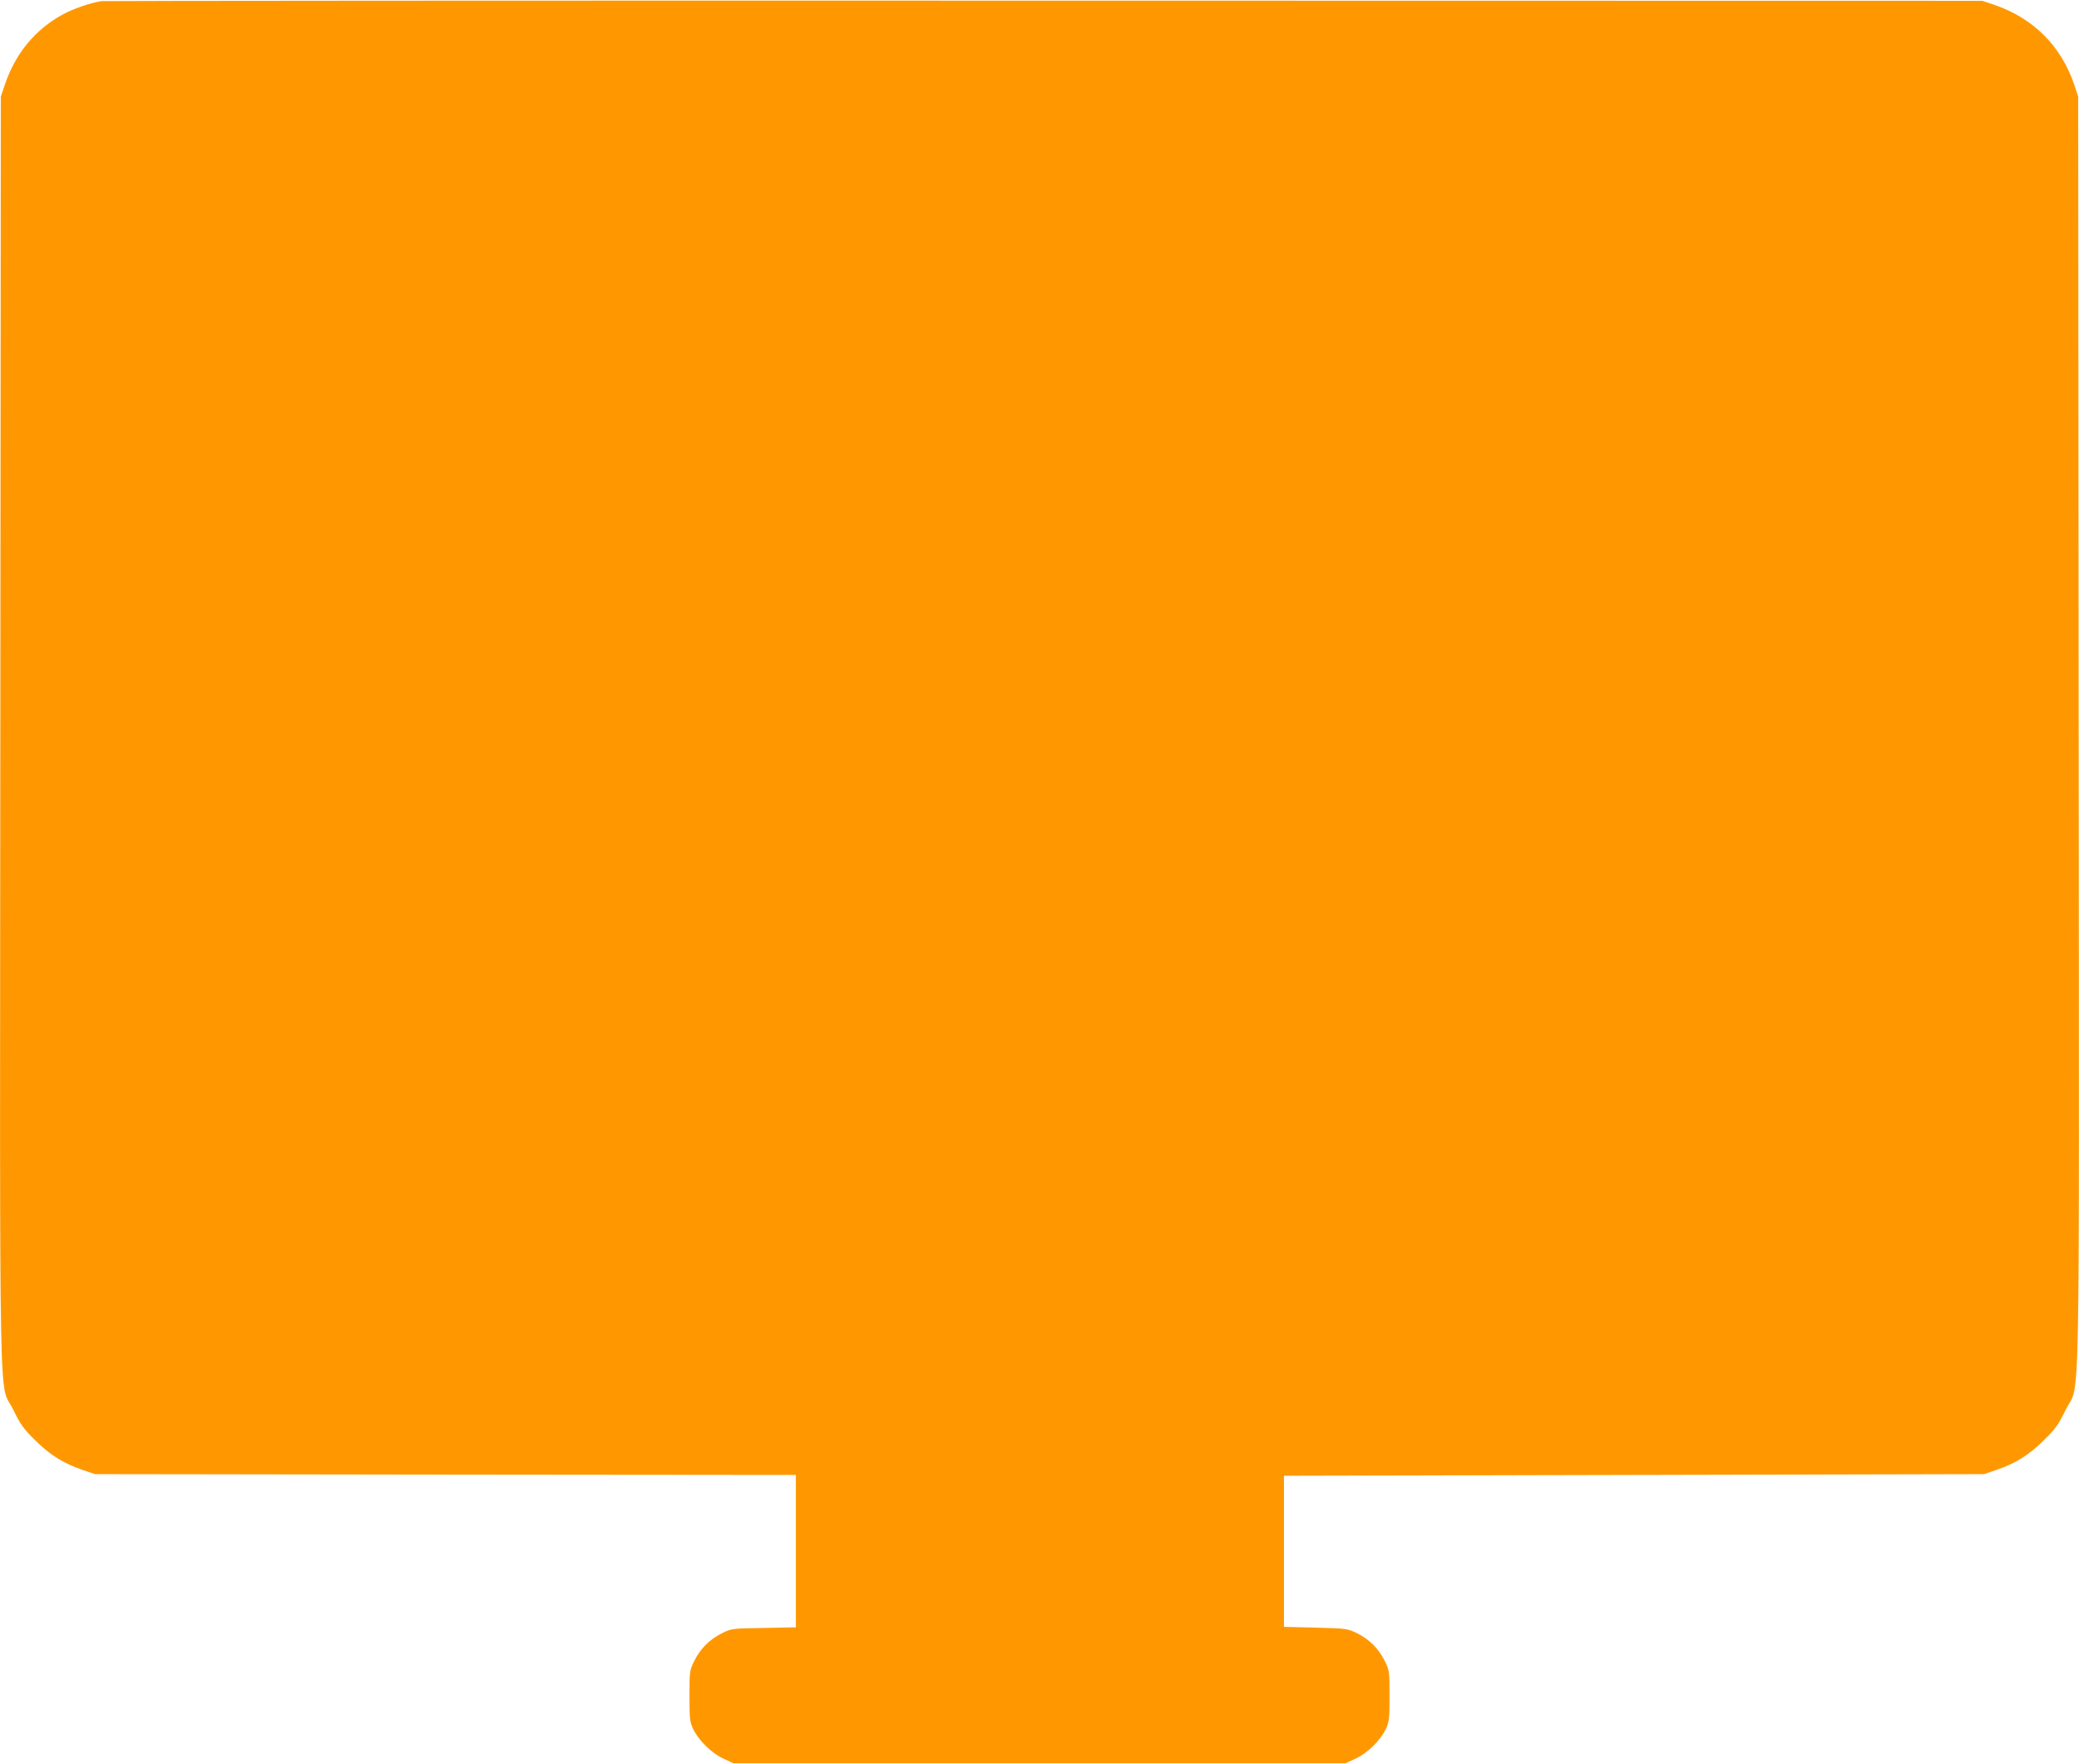 <?xml version="1.0" standalone="no"?>
<!DOCTYPE svg PUBLIC "-//W3C//DTD SVG 20010904//EN"
 "http://www.w3.org/TR/2001/REC-SVG-20010904/DTD/svg10.dtd">
<svg version="1.0" xmlns="http://www.w3.org/2000/svg"
 width="1280pt" height="1086pt" viewBox="0 0 1280 1086"
 preserveAspectRatio="xMidYMid meet">
<g transform="translate(0,1086) scale(0.1,-0.1)"
fill="#ff9800" stroke="none">
<path d="M625 10853 c-63 -9 -172 -46 -235 -80 -171 -92 -294 -240 -359 -431
l-26 -77 -3 -3910 c-3 -4412 -11 -3988 80 -4174 43 -89 62 -116 132 -185 92
-92 175 -144 291 -184 l80 -27 2158 -3 2157 -2 0 -469 0 -469 -197 -4 c-195
-3 -199 -3 -257 -32 -76 -37 -135 -96 -172 -172 -28 -57 -29 -63 -29 -214 0
-138 2 -160 22 -203 33 -70 113 -149 186 -183 l62 -29 1885 0 1885 0 62 29
c73 34 153 113 186 183 20 43 22 65 22 203 0 151 -1 157 -29 214 -37 76 -96
135 -172 172 -58 28 -64 29 -254 34 l-195 5 0 465 0 465 2155 5 2155 5 80 27
c116 40 199 92 291 184 70 69 89 96 132 185 91 186 83 -238 80 4174 l-3 3910
-23 70 c-80 240 -252 412 -490 494 l-77 26 -5775 1 c-3176 1 -5788 -1 -5805
-3z"/>
</g>
</svg>
